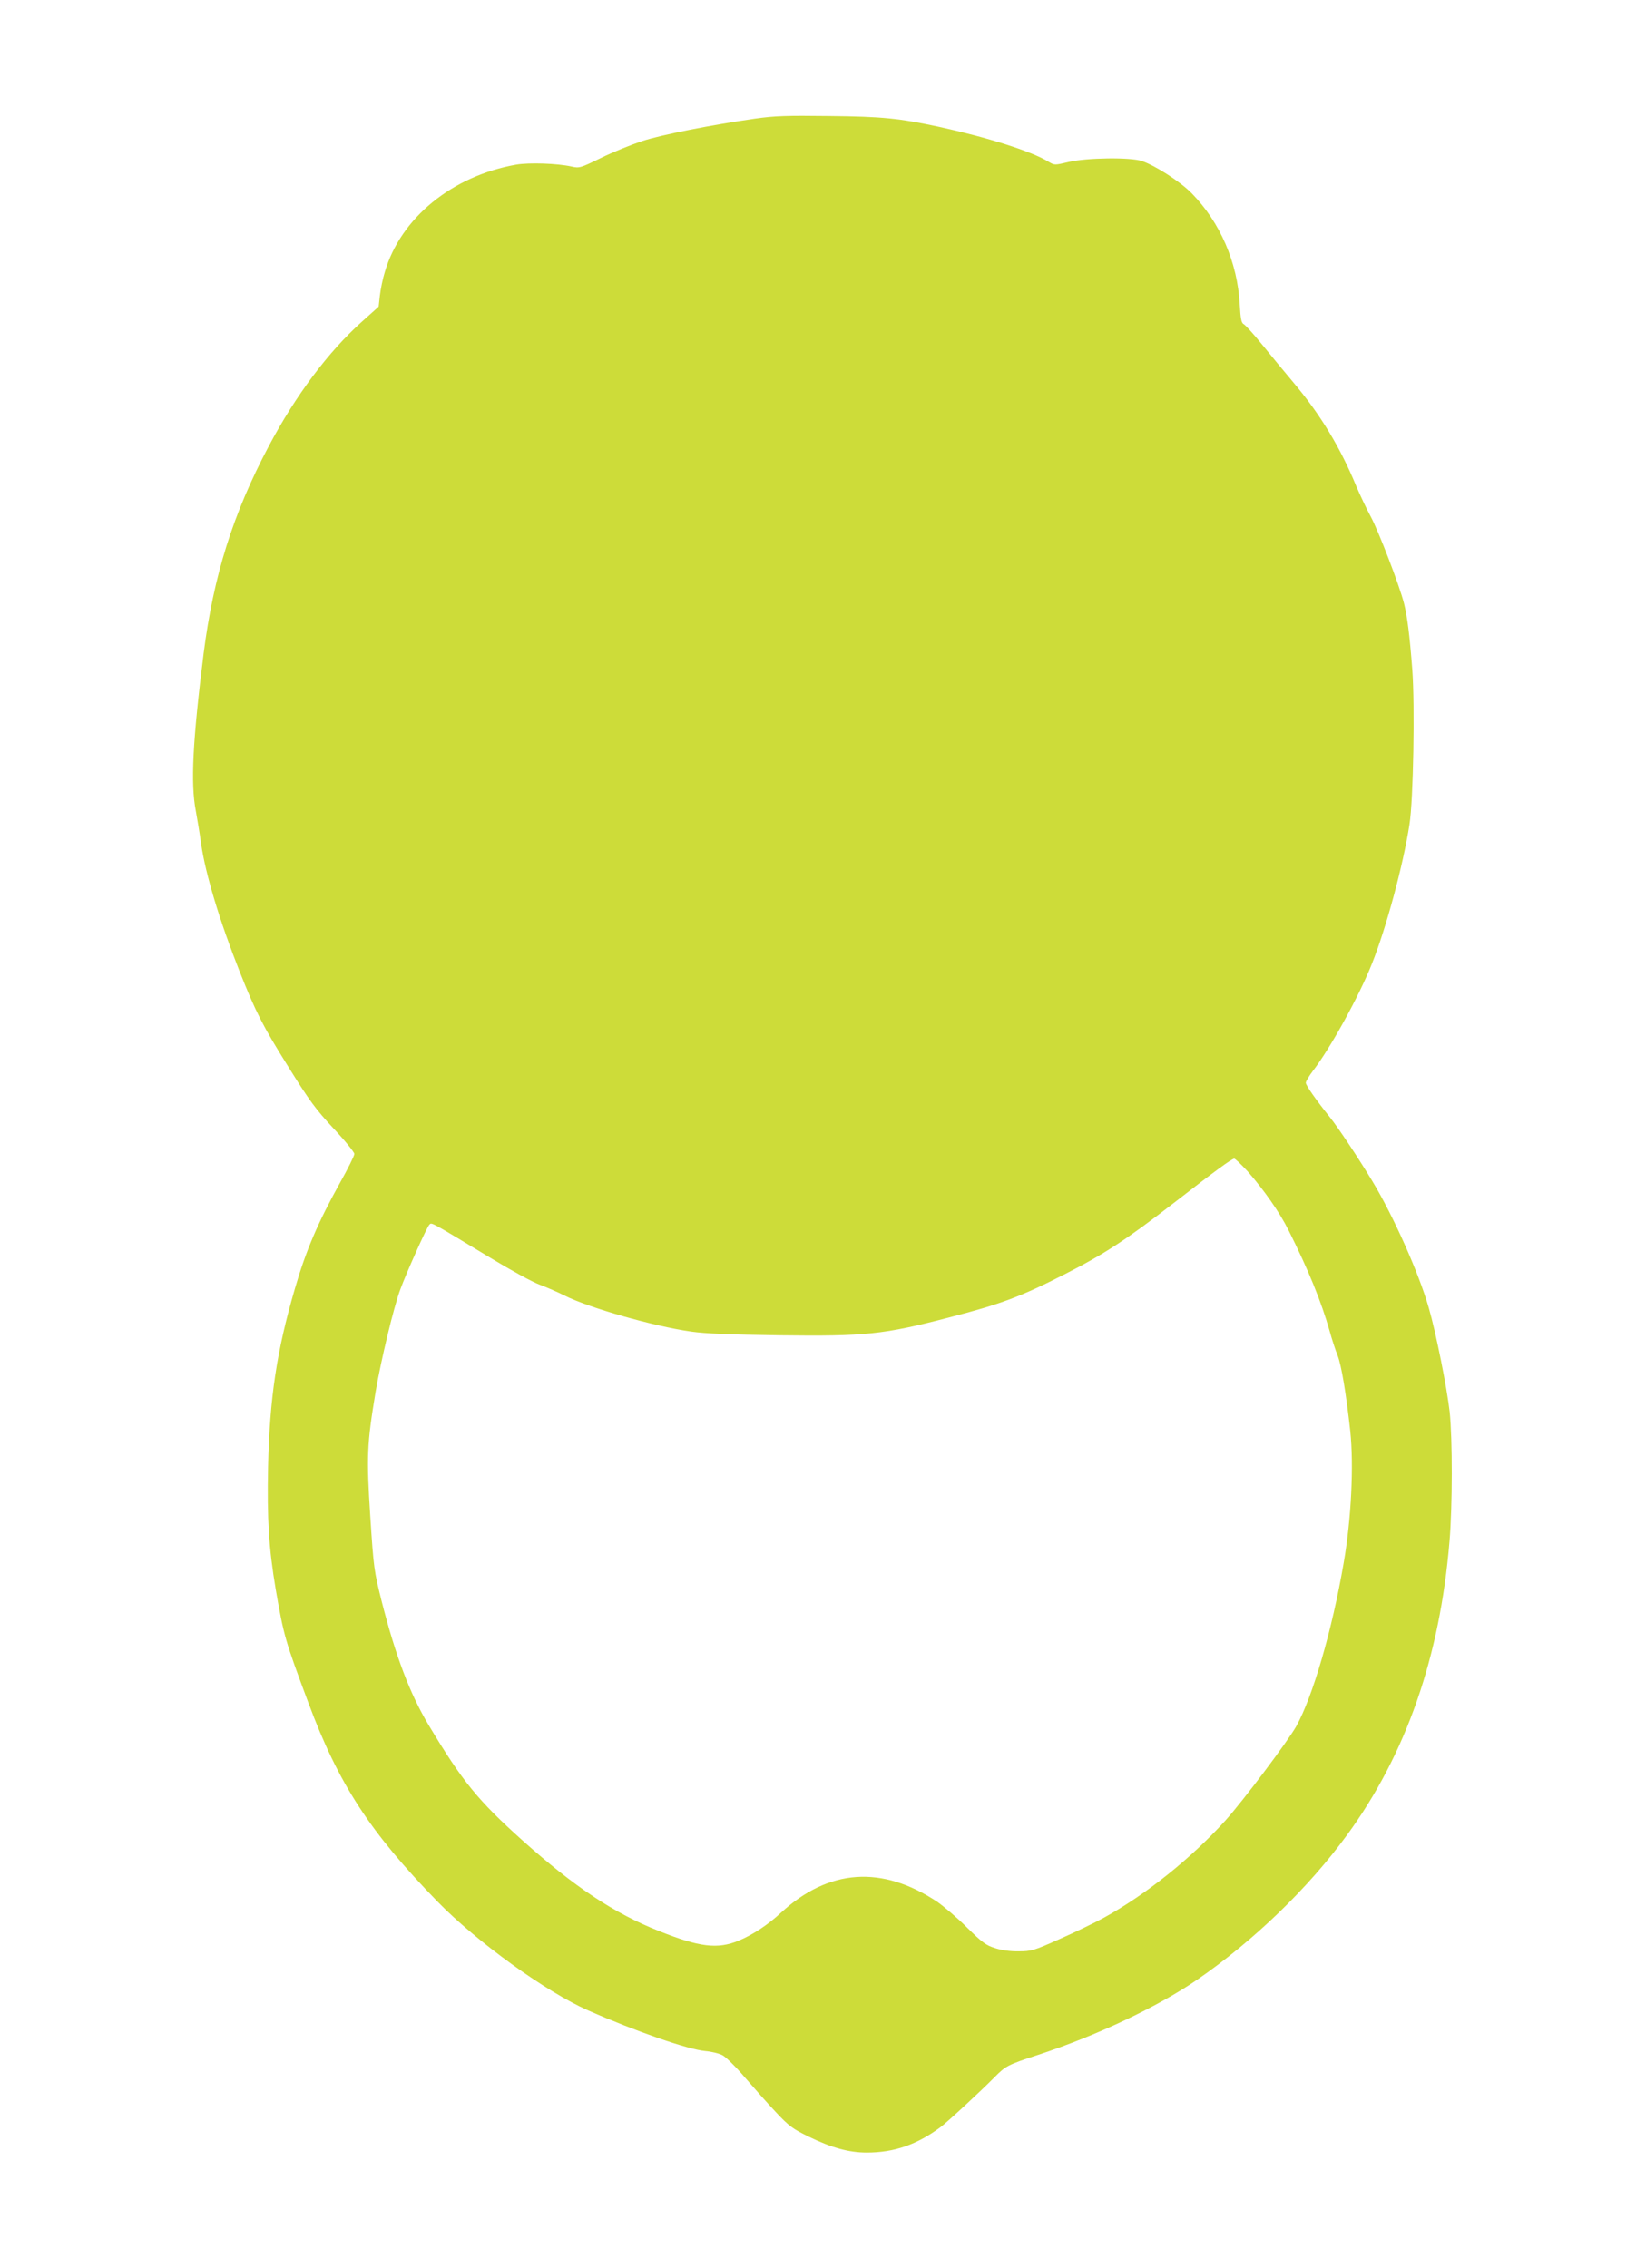 <?xml version="1.0" standalone="no"?>
<!DOCTYPE svg PUBLIC "-//W3C//DTD SVG 20010904//EN"
 "http://www.w3.org/TR/2001/REC-SVG-20010904/DTD/svg10.dtd">
<svg version="1.0" xmlns="http://www.w3.org/2000/svg"
 width="929pt" height="1280pt" viewBox="0 0 929 1280"
 preserveAspectRatio="xMidYMid meet">
<g transform="translate(0,1280) scale(0.1,-0.1)"
fill="#cddc39" stroke="none">
<path d="M4260 12130 c-244 -35 -523 -90 -635 -126 -60 -20 -165 -62 -232 -95
-117 -57 -123 -59 -167 -49 -81 18 -238 23 -311 11 -362 -63 -654 -301 -743
-606 -12 -38 -24 -98 -28 -133 l-7 -63 -97 -87 c-188 -169 -372 -415 -523
-700 -202 -381 -312 -732 -368 -1172 -61 -489 -74 -731 -44 -886 8 -44 22
-127 30 -186 24 -169 105 -438 218 -723 91 -229 129 -304 274 -536 120 -193
154 -239 255 -348 65 -69 117 -134 118 -144 0 -10 -36 -83 -81 -163 -125 -225
-193 -384 -255 -599 -103 -353 -142 -616 -151 -1005 -6 -296 4 -457 43 -690
46 -265 52 -286 184 -640 170 -458 348 -732 729 -1123 221 -227 611 -509 851
-615 266 -117 562 -220 660 -229 36 -3 81 -14 100 -25 19 -11 76 -67 125 -125
50 -58 128 -146 174 -195 75 -80 95 -94 185 -138 129 -63 228 -90 328 -90 155
0 284 45 417 144 39 29 229 205 305 282 61 62 75 70 241 124 333 109 678 272
901 425 322 222 629 519 847 818 333 456 524 1005 578 1657 17 199 17 578 1
730 -15 135 -77 446 -118 588 -57 199 -201 521 -319 716 -77 128 -194 304
-240 361 -77 96 -135 179 -135 193 0 8 18 38 39 66 99 128 263 426 334 606 81
202 177 559 212 786 22 139 31 672 16 874 -15 195 -28 299 -47 375 -26 102
-143 406 -188 490 -24 44 -60 121 -81 170 -90 219 -204 407 -354 585 -53 63
-134 161 -180 218 -46 57 -92 107 -101 112 -14 7 -18 29 -23 113 -13 236 -110
461 -270 625 -63 65 -205 157 -282 183 -63 22 -310 19 -412 -5 -81 -19 -81
-19 -115 1 -96 59 -343 137 -618 197 -224 48 -320 58 -620 61 -241 3 -306 1
-420 -15z m2782 -5942 c92 -105 179 -229 231 -333 113 -226 185 -404 232 -570
12 -44 32 -105 44 -135 22 -55 49 -219 72 -429 20 -192 6 -493 -37 -741 -65
-380 -175 -757 -268 -924 -50 -88 -301 -422 -401 -533 -194 -214 -448 -417
-682 -546 -56 -31 -171 -86 -255 -123 -143 -64 -158 -68 -228 -68 -46 -1 -98
6 -134 18 -51 16 -72 31 -160 118 -55 55 -131 119 -167 144 -311 206 -611 186
-880 -61 -74 -69 -159 -125 -240 -159 -119 -49 -221 -37 -451 55 -253 100
-476 249 -766 508 -255 229 -341 334 -534 656 -105 176 -185 387 -264 697 -43
172 -45 185 -64 476 -22 341 -19 411 30 707 30 176 102 478 140 579 33 90 149
350 163 363 14 14 -3 23 347 -188 112 -68 236 -136 275 -150 38 -14 102 -42
140 -61 135 -69 508 -175 715 -204 83 -12 223 -17 500 -21 485 -6 586 4 958
101 291 75 403 117 652 244 222 113 349 196 615 402 237 184 326 249 341 250
6 0 40 -33 76 -72z"/>
</g>
</svg>
